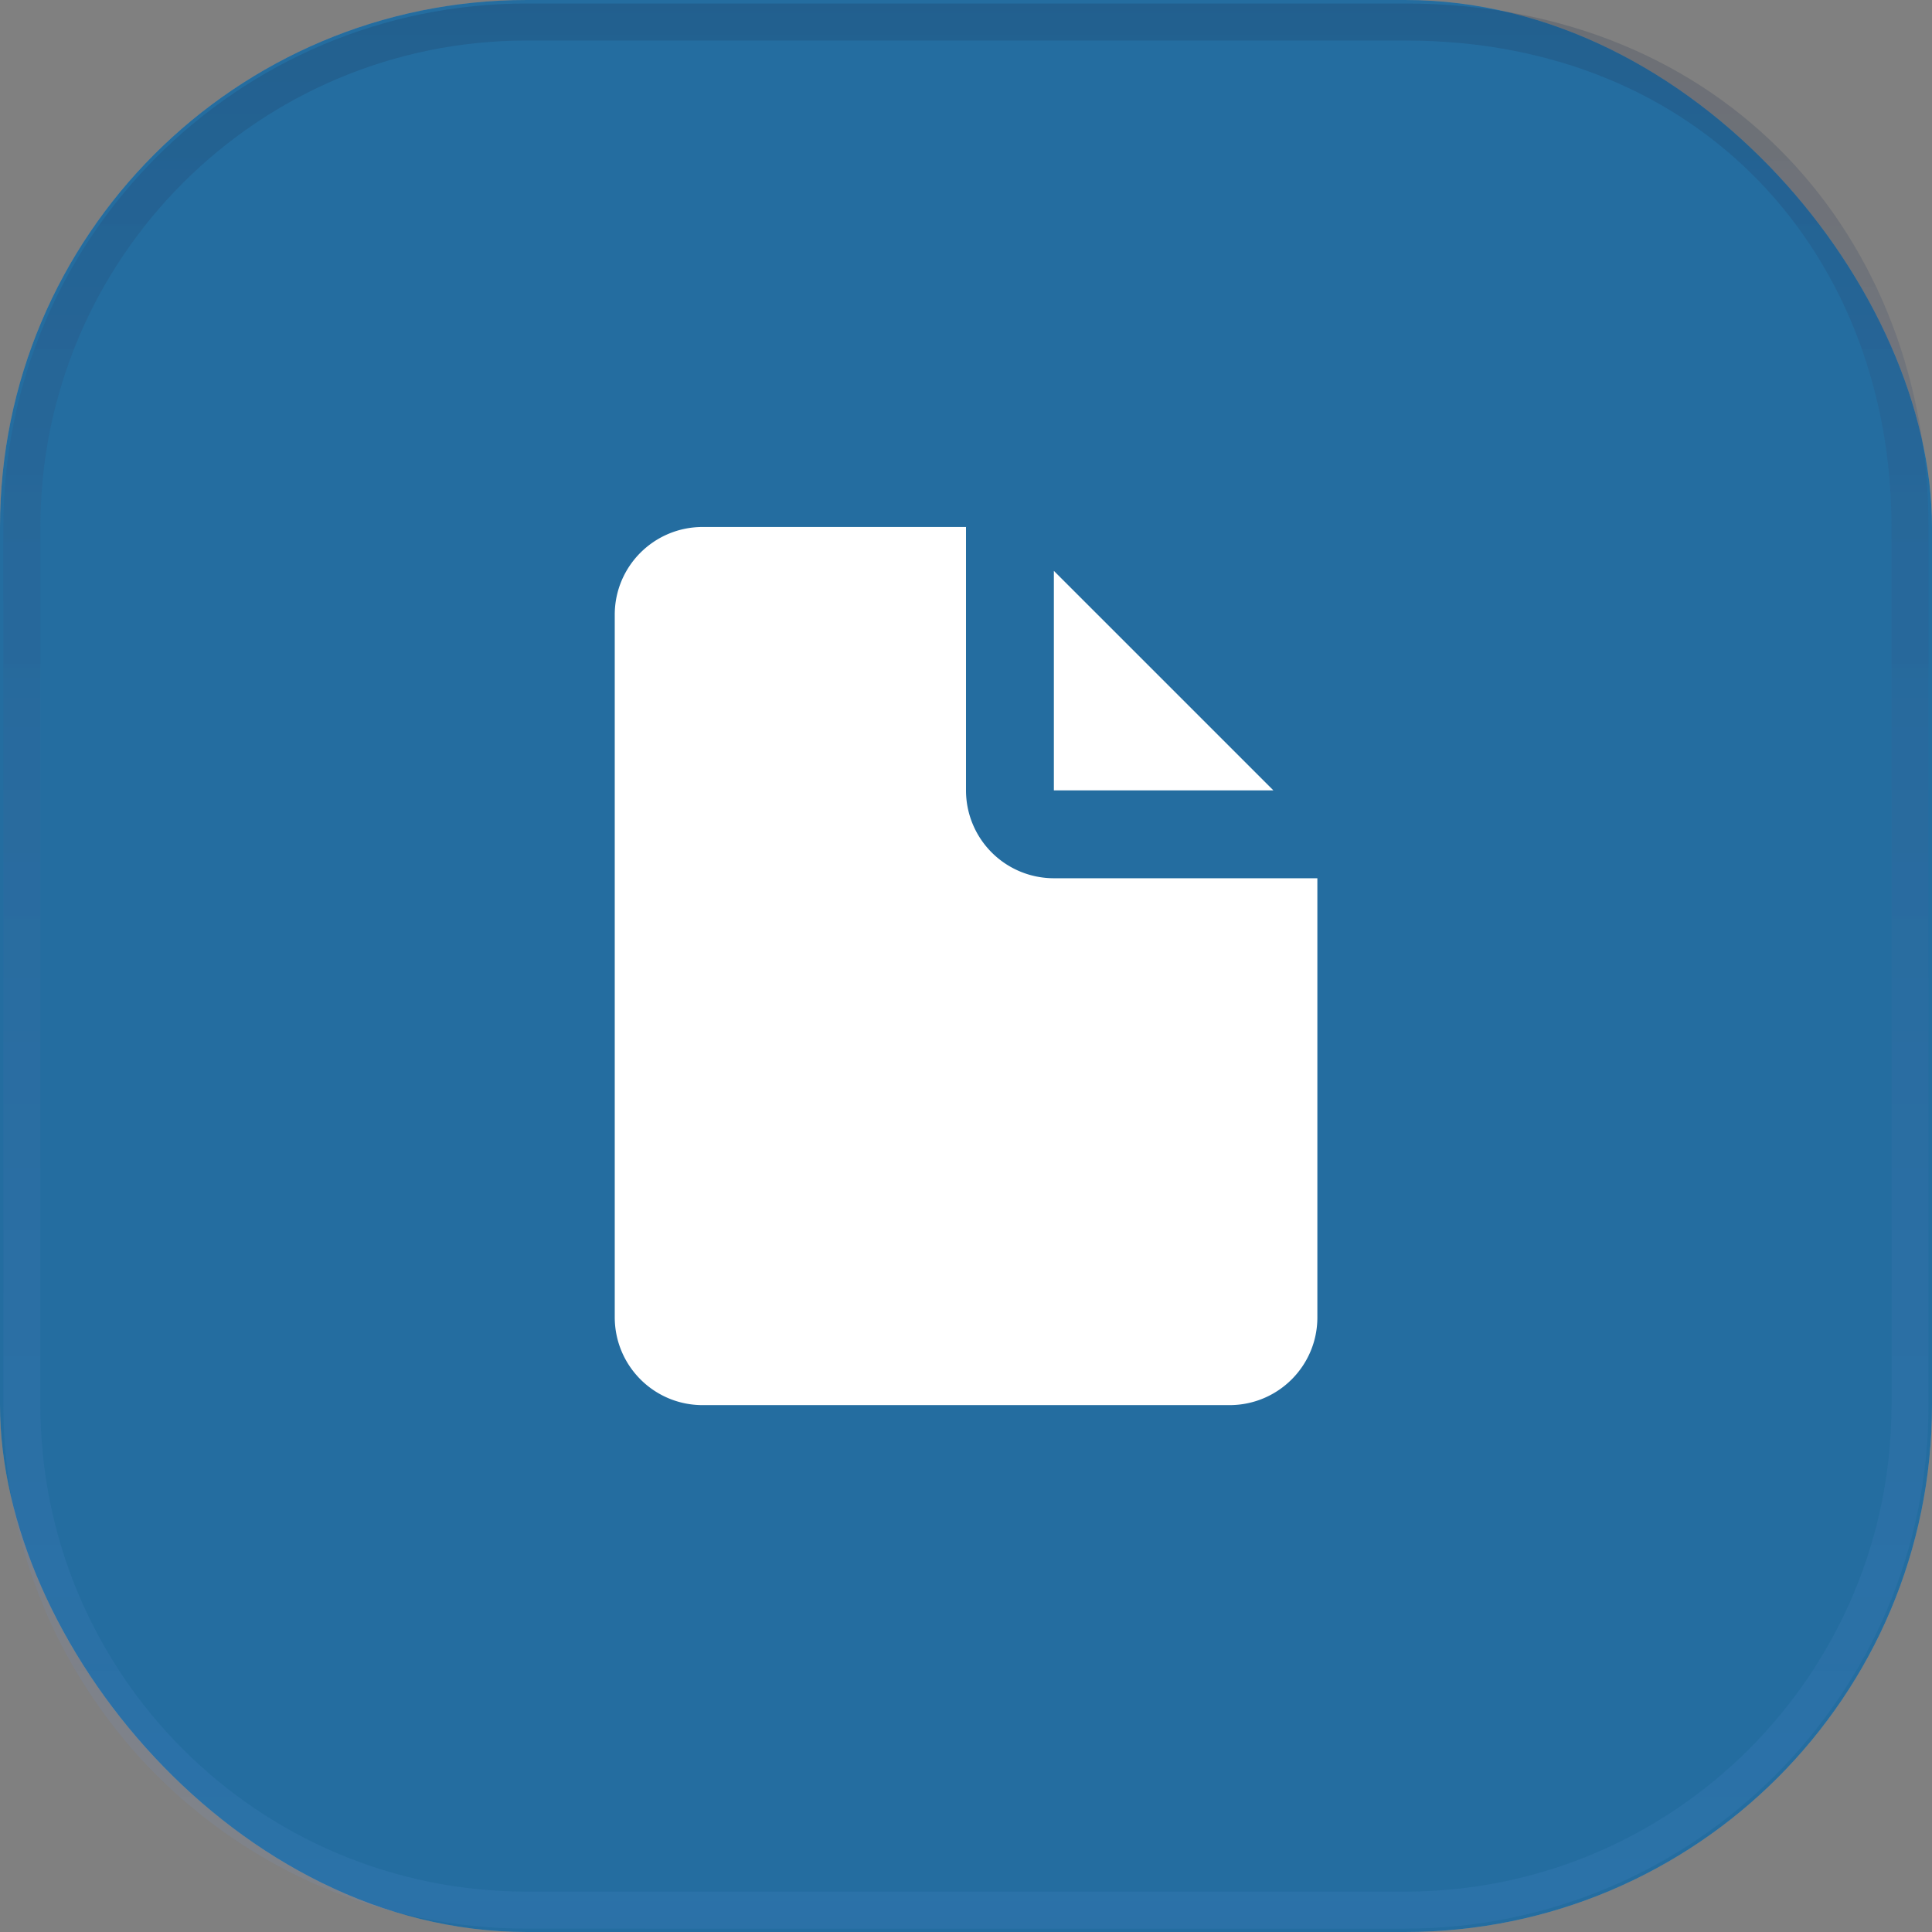 <svg xmlns="http://www.w3.org/2000/svg" viewBox="0 0 166 166"><rect x="0" y="0" width="166" height="166" fill="#808080" stroke="none"/><defs><radialGradient id="a" cx="-872.74" cy="636.53" fx="-872.74" fy="636.53" r="1" gradientTransform="matrix(0 166 83 0 -52748.69 144875.31)" gradientUnits="userSpaceOnUse"><stop offset="0" stop-color="#1a2a48"></stop><stop offset="1" stop-color="#7aa7ff" stop-opacity=".4"></stop></radialGradient><linearGradient id="b" x1="83" y1="167.7" x2="83" y2="2.3" gradientTransform="matrix(1 0 0 -1 0 168)" gradientUnits="userSpaceOnUse"><stop offset="0" stop-color="#1a2a48"></stop><stop offset="1" stop-color="#7aa7ff" stop-opacity=".4"></stop></linearGradient></defs><g data-name="Layer 2" style="isolation:isolate"><g data-name="Layer 1"><rect width="166" height="166" rx="45.27" ry="45.27" style="stroke-width:0;fill:rgba(255,255,255,.1)"></rect><rect width="166" height="166" rx="45.27" ry="45.27" style="stroke-width:0;fill:url(#a);fill-opacity:.2"></rect><rect width="166" height="166" rx="45.27" ry="45.27" style="stroke-width:0;isolation:isolate;fill:#246da0;mix-blend-mode:screen"></rect><path d="M45.27 1.89h75.45c26.64 0 43.39 19.42 43.39 43.39v75.45c0 23.96-19.42 43.39-43.39 43.39H45.27c-23.96 0-43.39-19.42-43.39-43.39V45.27C1.89 21.31 21.31 1.89 45.27 1.89Z" style="fill:none;stroke:url(#b);stroke-opacity:.2;stroke-width:3.18px"></path><path d="M83 45.27v22.64a7.55 7.55 0 0 0 7.55 7.55h22.64v37.73c0 4.17-3.38 7.54-7.55 7.54H60.37c-4.17 0-7.54-3.37-7.55-7.54V52.82c0-4.17 3.38-7.54 7.55-7.54h22.64Zm7.55 3.78v18.86h18.86z" style="fill:#fff;fill-rule:evenodd;stroke-width:0"></path></g></g></svg>